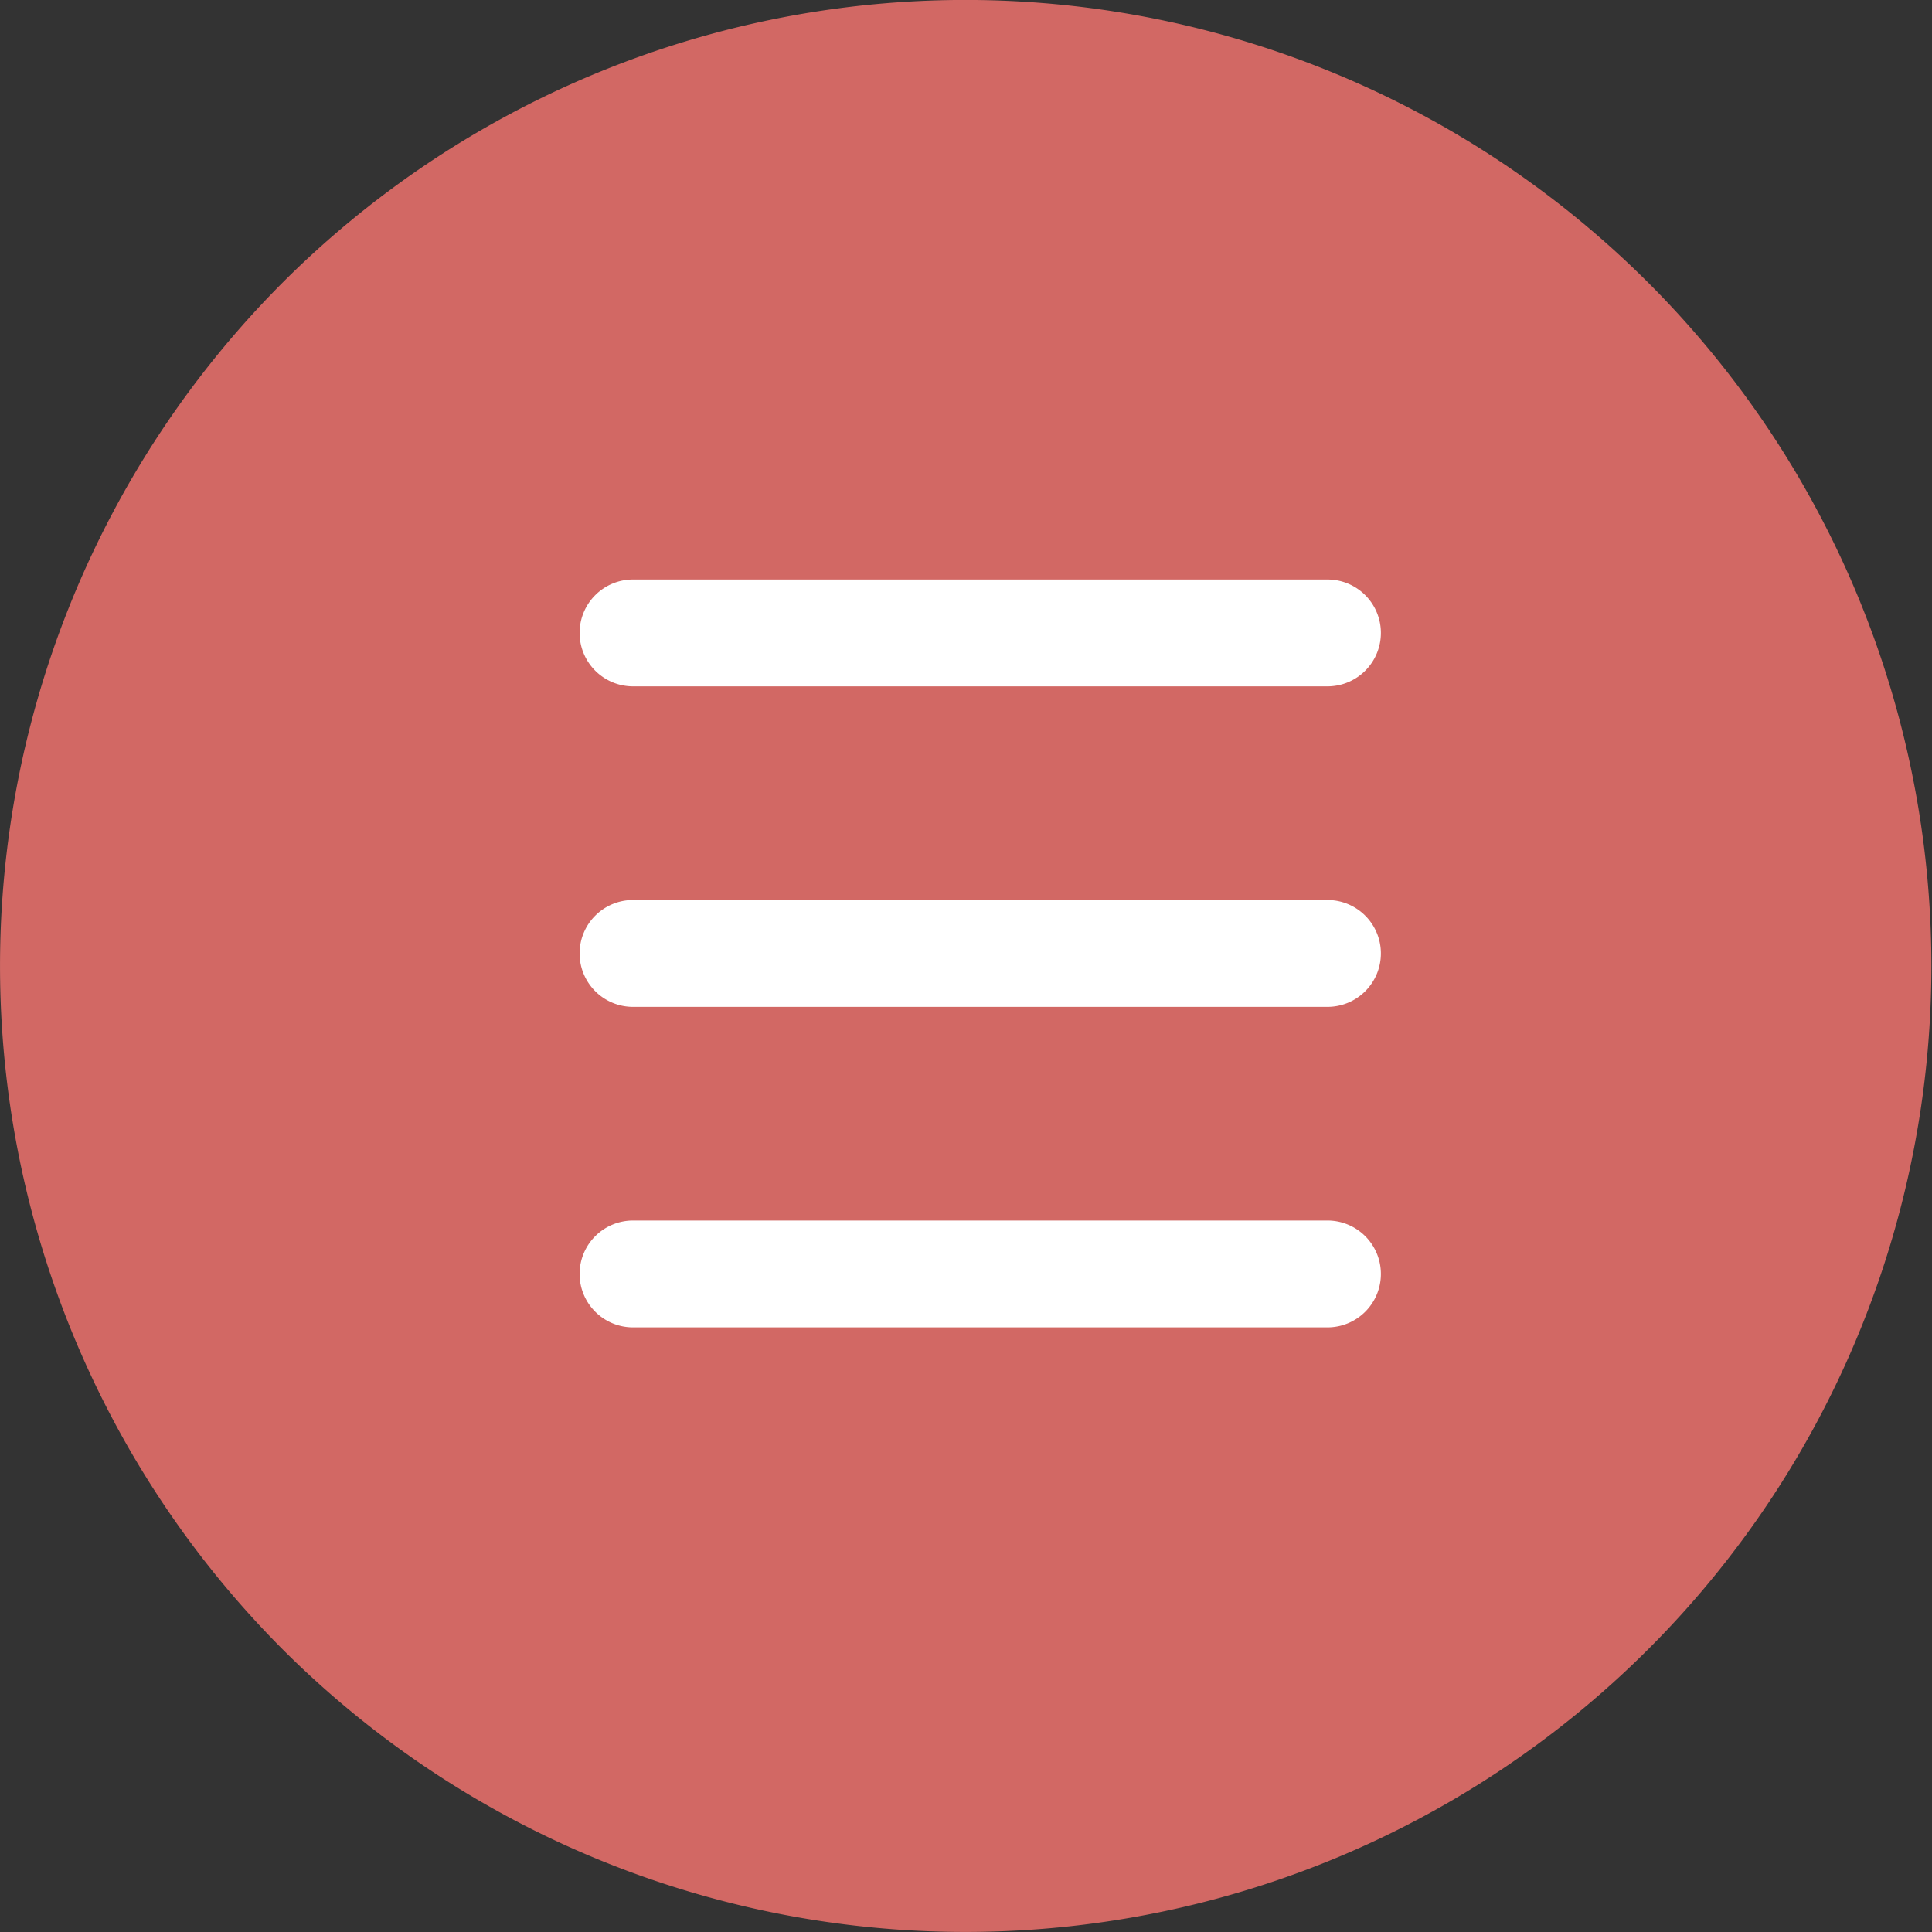 <svg xmlns="http://www.w3.org/2000/svg" width="20" height="20" viewBox="0 0 20 20">
  <rect x="0" y="0" width="20" height="20" fill="#333333" stroke="none"/>
  <g id="icon_more.svg" transform="translate(-73.636 -844.077)">
    <path id="パス_7945" data-name="パス 7945" d="M76.562,861.151a10,10,0,1,0,0-14.149A10.016,10.016,0,0,0,76.562,861.151Z" fill="#d26864"/>
    <g id="list_1_" data-name="list (1)" transform="translate(82.636 847.076)">
      <path id="線_181" data-name="線 181" d="M6.742.106H-.447A.553.553,0,0,1-1-.447.553.553,0,0,1-.447-1H6.742a.553.553,0,0,1,.553.553A.553.553,0,0,1,6.742.106Z" transform="translate(-2 4)" fill="#fff"/>
      <path id="線_182" data-name="線 182" d="M6.742.106H-.447A.553.553,0,0,1-1-.447.553.553,0,0,1-.447-1H6.742a.553.553,0,0,1,.553.553A.553.553,0,0,1,6.742.106Z" transform="translate(-2 7.318)" fill="#fff"/>
      <path id="線_183" data-name="線 183" d="M6.742.106H-.447A.553.553,0,0,1-1-.447.553.553,0,0,1-.447-1H6.742a.553.553,0,0,1,.553.553A.553.553,0,0,1,6.742.106Z" transform="translate(-2 10.636)" fill="#fff"/>
    </g>
  </g>
</svg>
